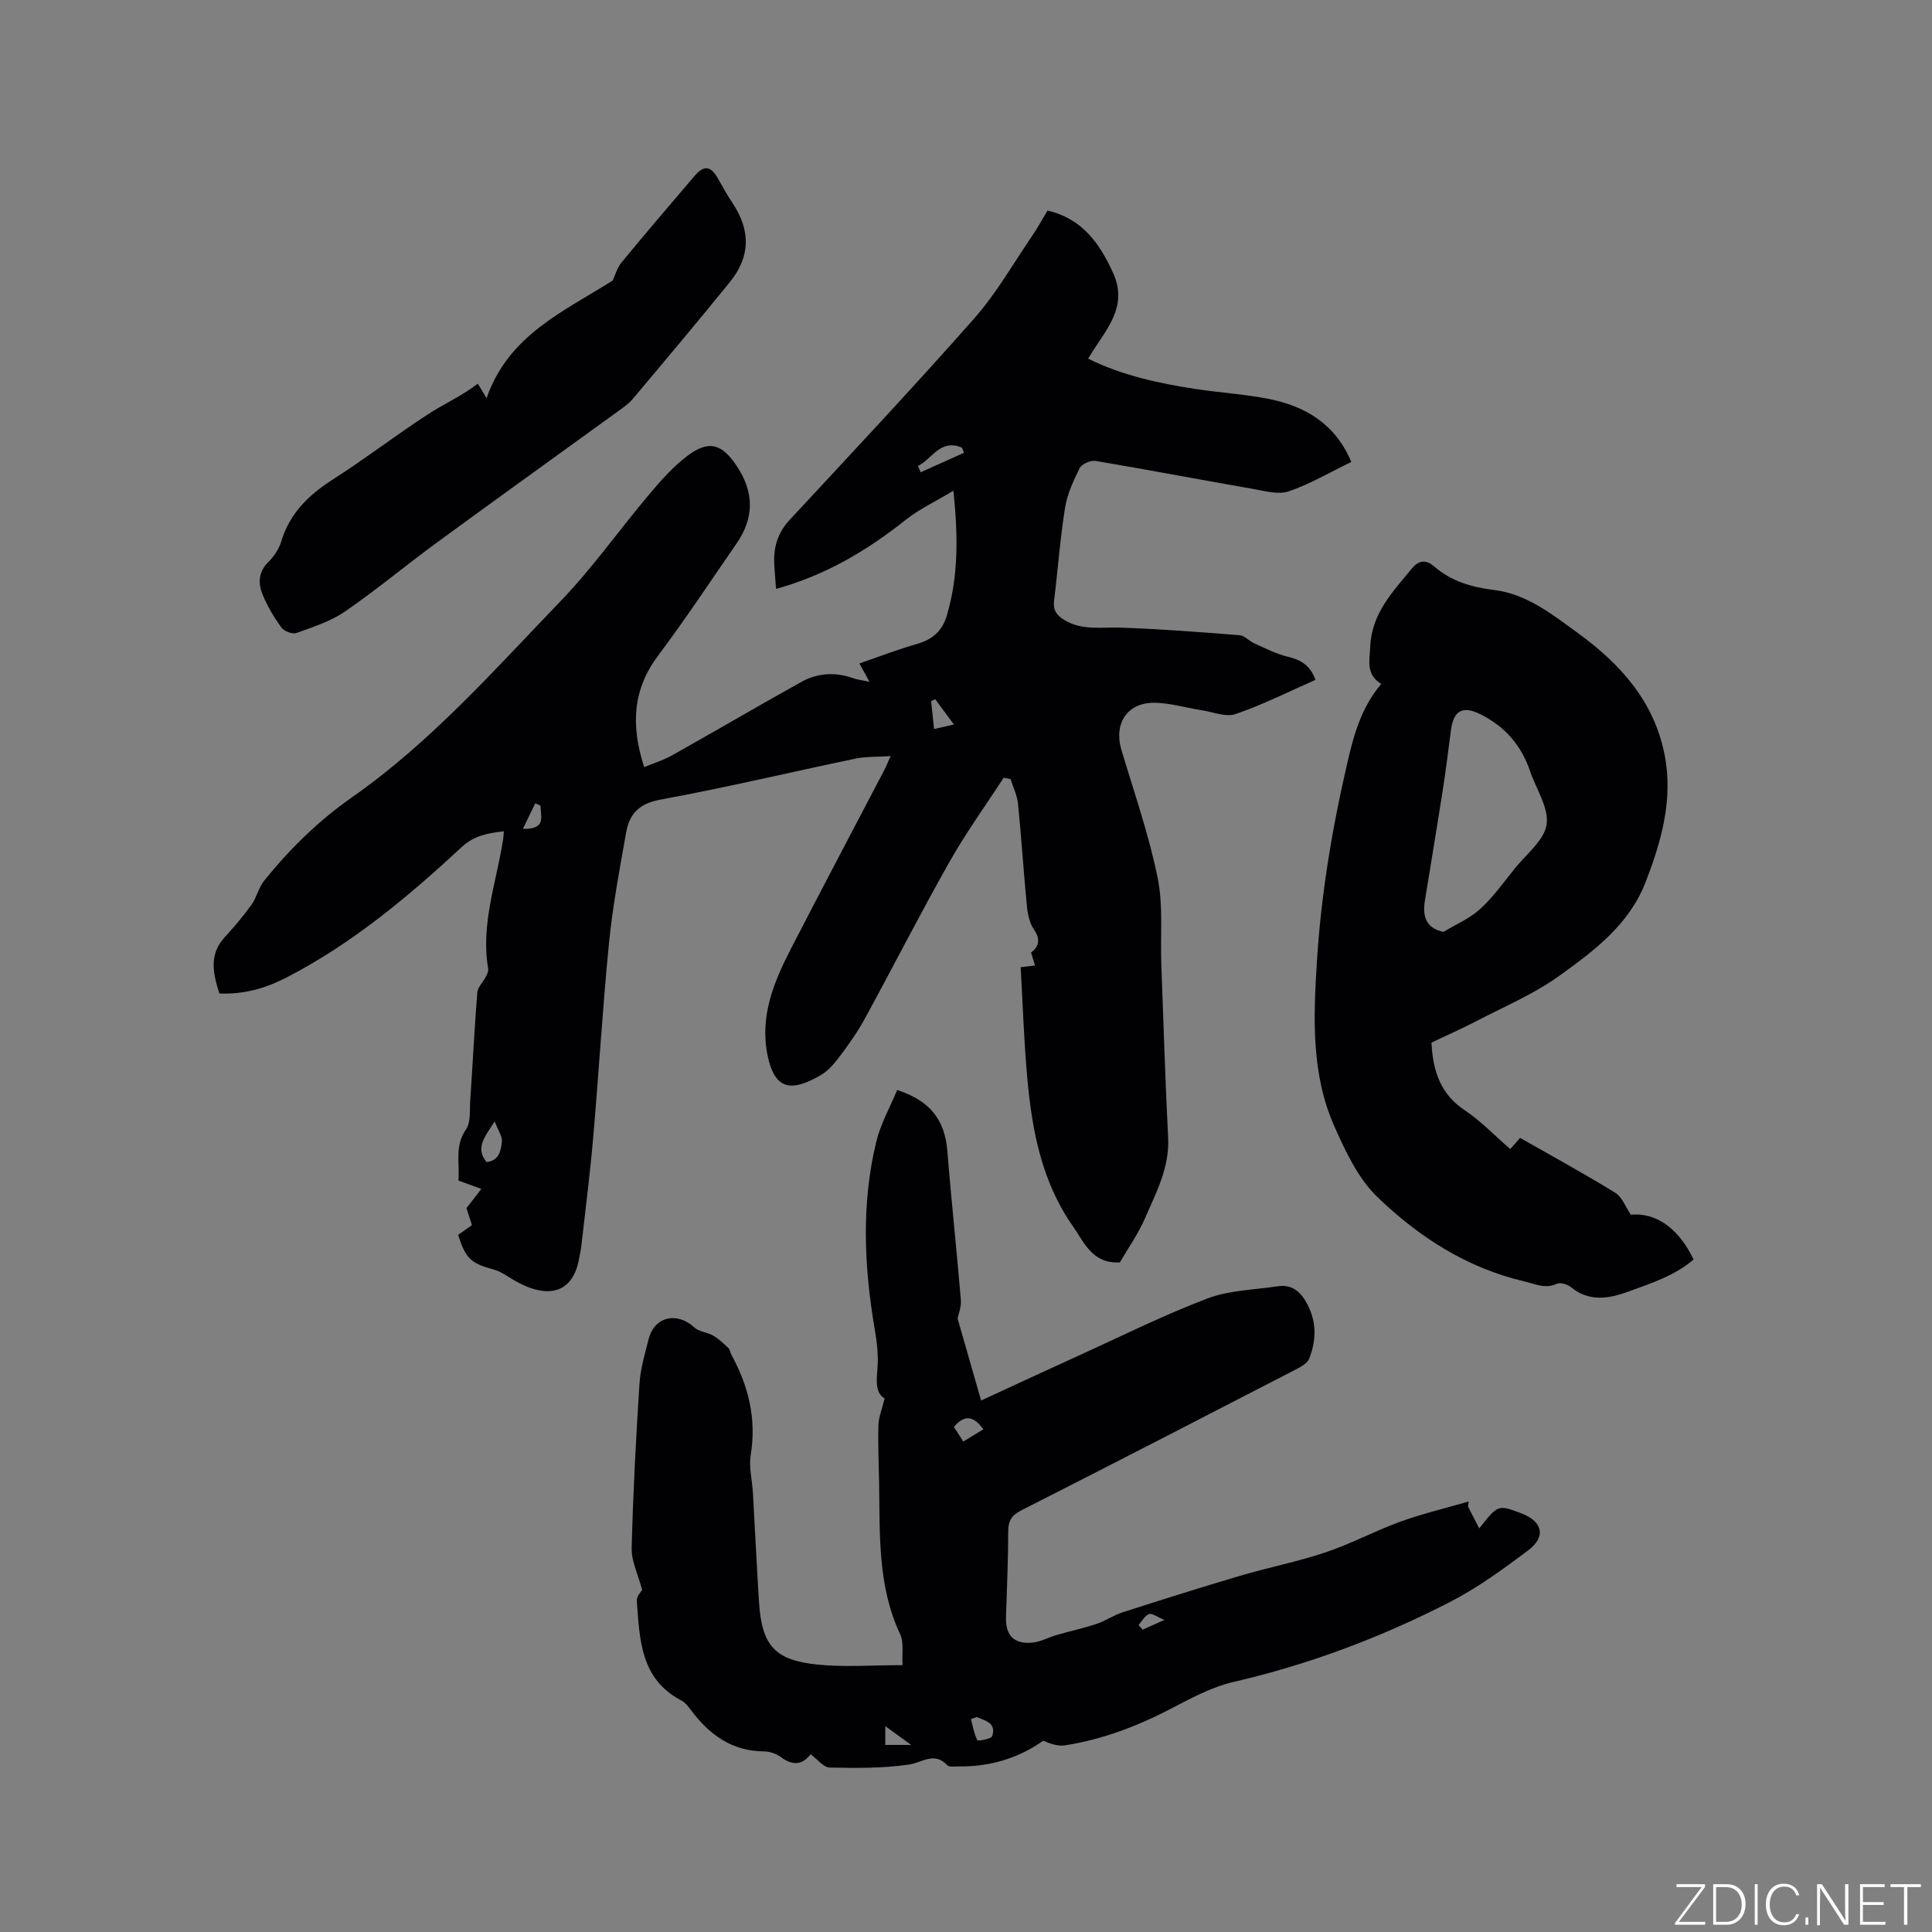 <svg enable-background="new 0 0 400 400" viewBox="0 0 400 400" xmlns="http://www.w3.org/2000/svg"><rect x="0" y="0" width="400" height="400" fill="#808080" stroke="none"/><g fill="#fafbfc"><path d="m346.9 398 5.4-7.3h-5.2v-.6h5.9v.6l-5.4 7.2h5.5l-.1.6h-6.2v-.5z"/><path d="m354.7 390.1h2.8c2.3 0 3.9 1.6 3.9 4.1s-1.6 4.3-3.9 4.3h-2.8zm.6 7.8h2c2.2 0 3.3-1.6 3.3-3.6 0-1.8-1-3.6-3.3-3.6h-2z"/><path d="m363.9 390.1v8.4h-.6v-8.4z"/><path d="m372.5 396.3c-.4 1.3-1.4 2.3-3.2 2.3-2.4 0-3.7-1.9-3.7-4.3 0-2.3 1.2-4.3 3.7-4.3 1.8 0 2.9 1 3.2 2.4h-.6c-.4-1.1-1.1-1.8-2.5-1.8-2.1 0-3 1.9-3 3.7s.9 3.7 3 3.7c1.4 0 2.1-.7 2.5-1.7z"/><path d="m373.8 398.5v-1.5h.6v1.5z"/><path d="m376.2 398.5v-8.4h1c1.3 2 4.4 6.7 4.9 7.6-.1-1.2-.1-2.4-.1-3.8v-3.8h.7v8.4h-.9c-1.2-1.9-4.4-6.8-5-7.7.1 1.1 0 2.3 0 3.9v3.9h-.6z"/><path d="m390 394.4h-4.3v3.5h4.7l-.1.6h-5.2v-8.4h5.1v.6h-4.5v3.1h4.3z"/><path d="m394.2 390.7h-2.8v-.6h6.3v.6h-2.8v7.8h-.7z"/></g><path d="m99.65 246.15c-2.03-.74-3.3-1.2-4.74-1.73.31-3.54-.83-7.14 1.57-10.59 1.01-1.46.74-3.87.87-5.87.51-7.49.87-15 1.47-22.48.09-1.12 1.2-2.14 1.77-3.25.26-.52.57-1.16.48-1.68-1.57-9.19 1.69-17.82 3.08-26.66.08-.49.1-1 .17-1.78-3.36.39-6.14.87-8.73 3.27-11.13 10.32-22.76 20.05-36.36 27.05-4.26 2.19-8.82 3.49-13.82 3.26-1.29-4.12-2.2-8.01 1.09-11.62 1.96-2.15 3.86-4.37 5.55-6.73 1.09-1.52 1.48-3.56 2.64-5 5.27-6.54 11.23-12.4 18.15-17.24 16.38-11.46 29.52-26.41 43.25-40.67 6.58-6.84 12.1-14.7 18.24-21.98 2.44-2.89 5-5.83 8-8.08 4.5-3.39 7.22-2.42 10.27 2.21 3.59 5.45 3.53 10.7-.12 15.97-5.36 7.75-10.55 15.62-16.2 23.15-5.22 6.96-5.76 14.29-2.91 23.13 1.98-.82 3.96-1.43 5.73-2.42 8.95-5.02 17.8-10.21 26.76-15.2 3.37-1.88 7.03-2.13 10.74-.81.96.34 2 .45 3.42.76-.79-1.44-1.34-2.44-2.09-3.8 4.07-1.4 7.96-2.92 11.97-4.05 3.16-.9 5.18-2.69 6.11-5.79 2.42-8.16 2.38-16.44 1.38-25.92-3.75 2.25-7.06 3.8-9.85 6.01-8.04 6.39-16.67 11.52-26.87 14.31-.14-1.91-.27-3.44-.36-4.97-.21-3.52.64-6.57 3.16-9.29 12.84-13.83 25.76-27.6 38.25-41.75 4.58-5.19 8.06-11.35 11.99-17.1 1.13-1.65 2.08-3.41 3.17-5.22 7.2 1.7 10.77 6.77 13.56 12.88 3.37 7.36-1.88 12.15-5.15 17.79 7.17 3.53 14.67 5.11 22.27 6.28 5.02.77 10.13 1.06 15.11 2.05 7.62 1.52 13.81 5.19 17.1 13.05-4.37 2.12-8.51 4.58-12.97 6.09-2.18.74-4.99-.09-7.47-.52-10.84-1.89-21.65-3.96-32.5-5.78-1.02-.17-2.85.62-3.28 1.47-1.32 2.62-2.59 5.41-3.05 8.27-1.02 6.37-1.48 12.83-2.27 19.24-.25 2.02.66 3.1 2.28 4.04 3.64 2.13 7.56 1.36 11.45 1.49 8.24.29 16.46.92 24.68 1.57 1.04.08 1.96 1.21 3.01 1.67 2.28 1.01 4.54 2.21 6.95 2.78 2.71.64 4.69 1.79 5.75 4.8-5.48 2.41-10.86 5.13-16.51 7.07-2.05.7-4.74-.43-7.13-.8-3.23-.5-6.45-1.49-9.68-1.53-5.65-.07-8.48 4.31-6.85 9.76 2.61 8.76 5.65 17.45 7.48 26.38 1.2 5.83.55 12.04.78 18.07.44 11.96.81 23.93 1.41 35.89.31 6.14-2.49 11.29-4.77 16.59-1.41 3.27-3.53 6.24-5.23 9.18-5.7.31-7.35-4.11-9.7-7.46-6.5-9.25-8.51-19.98-9.48-30.92-.68-7.58-.92-15.21-1.35-22.74 1.28-.15 2.13-.26 2.97-.36-.24-.8-.49-1.6-.82-2.68 1.56-1.16 2.06-2.64.59-4.78-.91-1.33-1.29-3.16-1.45-4.82-.69-7.06-1.13-14.14-1.84-21.2-.17-1.74-1.01-3.41-1.54-5.11-.48-.09-.96-.18-1.44-.27-3.77 5.81-7.85 11.45-11.25 17.48-6.04 10.68-11.61 21.63-17.49 32.4-1.47 2.69-3.25 5.22-5.09 7.67-1.13 1.51-2.43 3.09-4.02 4.01-5.8 3.36-9.49 3.4-11.02-4.07-1.67-8.15 1.31-15.25 4.88-22.18 6.35-12.33 12.84-24.59 19.27-36.88.38-.72.68-1.49 1.32-2.92-2.79.19-5.1.07-7.3.53-13.47 2.81-26.86 6.01-40.39 8.49-4.39.8-6.38 2.96-7.06 6.76-1.35 7.61-2.79 15.22-3.55 22.9-1.34 13.49-2.12 27.04-3.3 40.55-.65 7.49-1.62 14.95-2.46 22.43-.08.73-.28 1.45-.4 2.18-1.26 7.65-6.85 8.86-14.26 4.22-1.06-.66-2.16-1.39-3.34-1.72-4.86-1.33-5.88-2.23-7.48-7.21.89-.63 1.82-1.29 2.86-2.02-.47-1.47-.91-2.86-1.13-3.53 1.13-1.42 1.98-2.54 3.07-3.97zm99.93-152.4c-.13-.35-.26-.7-.39-1.05-4.51-1.95-6.18 2.33-9.14 3.78.19.43.39.86.58 1.29 2.98-1.35 5.96-2.68 8.95-4.02zm-97.16 138.43c-2.1 3.27-4.07 5.45-1.68 8.42 2.66-.3 2.96-2.43 3.17-4.22.13-1.06-.75-2.25-1.49-4.2zm90.97-81.24c1.38-.31 2.26-.51 4.11-.94-1.53-2.06-2.7-3.65-3.88-5.24-.28.14-.56.27-.84.41.19 1.79.38 3.58.61 5.77zm-85.13 20.66c4.96.14 3.64-2.62 3.65-4.79-.36-.17-.72-.34-1.08-.51-.85 1.77-1.71 3.54-2.57 5.3z" fill="#010104"/><path d="m303.94 311.94c.72 1.4 1.44 2.8 2.32 4.5 3.89-4.94 3.89-4.94 8.66-3.14 4.48 1.68 5.25 4.86 1.43 7.72-5.16 3.86-10.43 7.72-16.14 10.65-14.25 7.33-29.18 12.95-44.87 16.57-4.55 1.05-8.86 3.43-13.07 5.61-6.92 3.59-14.1 6.31-21.8 7.51-1.43.22-2.98-.32-4.48-.97-5.15 3.66-11.11 5.44-17.68 5.33-.74-.01-1.79.17-2.17-.23-2.71-2.91-5.17-.56-7.94-.16-5.39.79-10.94.74-16.41.62-1.29-.03-2.55-1.72-3.96-2.75-1.78 2.3-3.78 2.34-6.12.61-.96-.71-2.34-1.19-3.53-1.2-6.69-.04-11.34-3.5-15.14-8.57-.56-.75-1.19-1.57-1.99-1.98-8.5-4.45-8.6-12.67-9.21-20.6-.07-.97.98-2.03 1.11-2.28-.86-3.26-2.24-5.97-2.17-8.64.28-11.33.89-22.66 1.61-33.97.2-3.14 1.12-6.25 1.9-9.32 1.19-4.68 5.88-5.74 9.47-2.41.97.9 2.67.97 3.89 1.68 1.16.67 2.16 1.64 3.14 2.57.35.34.4.97.65 1.43 3.55 6.48 5.21 13.26 3.99 20.73-.41 2.54.31 5.25.46 7.89.43 7.5.77 15 1.25 22.5.59 9.07 3.22 12.12 12.28 13.01 5.53.54 11.17.1 17.45.1-.15-2.4.3-4.69-.5-6.39-4.69-9.99-4.18-20.63-4.36-31.21-.07-4.03-.25-8.06-.14-12.09.05-1.68.75-3.34 1.28-5.52-1.89-1.11-1.71-3.51-1.48-6.2.22-2.69-.11-5.48-.57-8.16-2.21-12.97-2.8-25.95.33-38.82.9-3.71 2.86-7.17 4.32-10.69 6.94 2.26 9.89 6.3 10.4 12.73.81 10.23 1.93 20.43 2.78 30.66.13 1.53-.52 3.13-.67 3.93 1.68 5.85 3.23 11.24 4.87 16.97 6.52-3.01 13.31-6.17 20.12-9.26 8.86-4.03 17.6-8.39 26.69-11.85 4.53-1.72 9.7-1.8 14.59-2.54 3.11-.47 4.89 1.28 6.22 3.87 1.88 3.67 1.75 7.39.32 11.07-.35.91-1.54 1.64-2.5 2.14-19.01 9.81-38.02 19.62-57.1 29.3-1.99 1.01-2.72 2.13-2.73 4.33-.01 5.94-.27 11.87-.46 17.81-.12 3.77 1.64 5.62 5.48 5.25 1.73-.17 3.39-1.1 5.1-1.6 2.72-.78 5.49-1.38 8.17-2.27 1.86-.62 3.54-1.8 5.41-2.4 8.06-2.59 16.13-5.14 24.24-7.54 5.89-1.74 11.95-2.92 17.76-4.87 5.28-1.77 10.26-4.46 15.5-6.36 4.61-1.67 9.41-2.8 14.13-4.17-.03.36-.08.72-.13 1.07zm-101.72 43.56c-.4.14-.8.29-1.2.43.4 1.48.65 3.03 1.33 4.36.11.22 2.85-.24 3.06-.83.94-2.73-1.39-3.21-3.19-3.96zm-4.72-60.08c.6.95 1.23 1.95 1.93 3.04 1.6-.97 2.88-1.75 4.16-2.53-1.95-2.74-3.85-3.16-6.09-.51zm-14.21 65.85h5.37c-2.11-1.53-3.55-2.57-5.37-3.89zm52.44-24.83c.28.32.56.64.83.97 1.28-.57 2.56-1.15 4.51-2.02-1.5-.62-2.54-1.45-3.18-1.21-.87.32-1.45 1.46-2.16 2.26z" fill="#010104"/><path d="m296.37 215.85c.29 5.9 1.86 10.68 6.92 14.04 3.32 2.21 6.13 5.19 9.39 8.01.64-.72 1.21-1.37 2.04-2.31 6.57 3.74 13.24 7.38 19.7 11.36 1.43.88 2.13 2.94 3.23 4.55 5.12-.52 9.84 2.71 12.99 9.26-3.95 3.4-8.89 4.97-13.71 6.72-3.99 1.45-7.98 2.05-11.7-1-.71-.58-2.17-1.02-2.89-.69-2.43 1.12-4.45.04-6.71-.48-11.93-2.78-21.89-9.22-30.46-17.48-3.95-3.8-6.53-9.32-8.83-14.46-4.88-10.87-4.42-22.52-3.7-34.09.84-13.66 3.04-27.09 6.11-40.46 1.42-6.2 2.85-12.03 7.22-17.22-3.23-2-2.4-4.78-2.28-7.69.28-6.92 4.7-11.43 8.66-16.25 1.27-1.55 2.78-1.95 4.6-.37 3.54 3.07 7.75 4.3 12.43 4.87 6.73.82 12.03 5.07 17.31 8.91 8.68 6.31 15.68 14 17.9 24.96 1.89 9.31-.56 18.01-3.9 26.63-3.42 8.82-10.66 14.18-17.81 19.34-5.35 3.86-11.61 6.48-17.51 9.56-2.9 1.51-5.91 2.82-9 4.29zm2.48-22.91c2.55-1.55 5.42-2.75 7.58-4.72 2.71-2.48 4.89-5.54 7.21-8.43 2.38-2.97 6.09-5.82 6.57-9.11.5-3.44-2.18-7.32-3.43-11.03-1.81-5.39-5.27-9.31-10.38-11.82-3.56-1.75-5.45-.73-5.99 3.29-.55 4.09-1.03 8.19-1.67 12.26-1.2 7.72-2.49 15.43-3.74 23.15-.6 3.67.65 5.74 3.85 6.41z" fill="#010104"/><path d="m98.93 79.43c.6 1.01 1.02 1.71 1.81 3.02 4.51-13.1 16.04-17.98 26.11-24.37.58-1.24.94-2.67 1.79-3.7 4.99-6.05 10.09-12.01 15.18-17.98 1.93-2.26 3.36-2.06 4.81.54.98 1.75 1.97 3.5 3.07 5.16 3.73 5.64 3.68 11.03-.59 16.3-6.61 8.15-13.36 16.18-20.12 24.21-.94 1.11-2.22 1.95-3.42 2.82-12.44 9.02-24.92 17.97-37.32 27.05-6.32 4.63-12.35 9.68-18.8 14.11-2.98 2.05-6.61 3.21-10.06 4.46-.83.3-2.56-.35-3.11-1.11-1.54-2.11-2.92-4.42-3.91-6.84-.95-2.31-.9-4.67 1.18-6.73 1.17-1.16 2.21-2.7 2.68-4.27 1.76-5.84 5.68-9.63 10.68-12.83 6.69-4.28 13-9.14 19.66-13.47 3.26-2.15 6.92-3.73 10.36-6.37z" fill="#010104"/></svg>